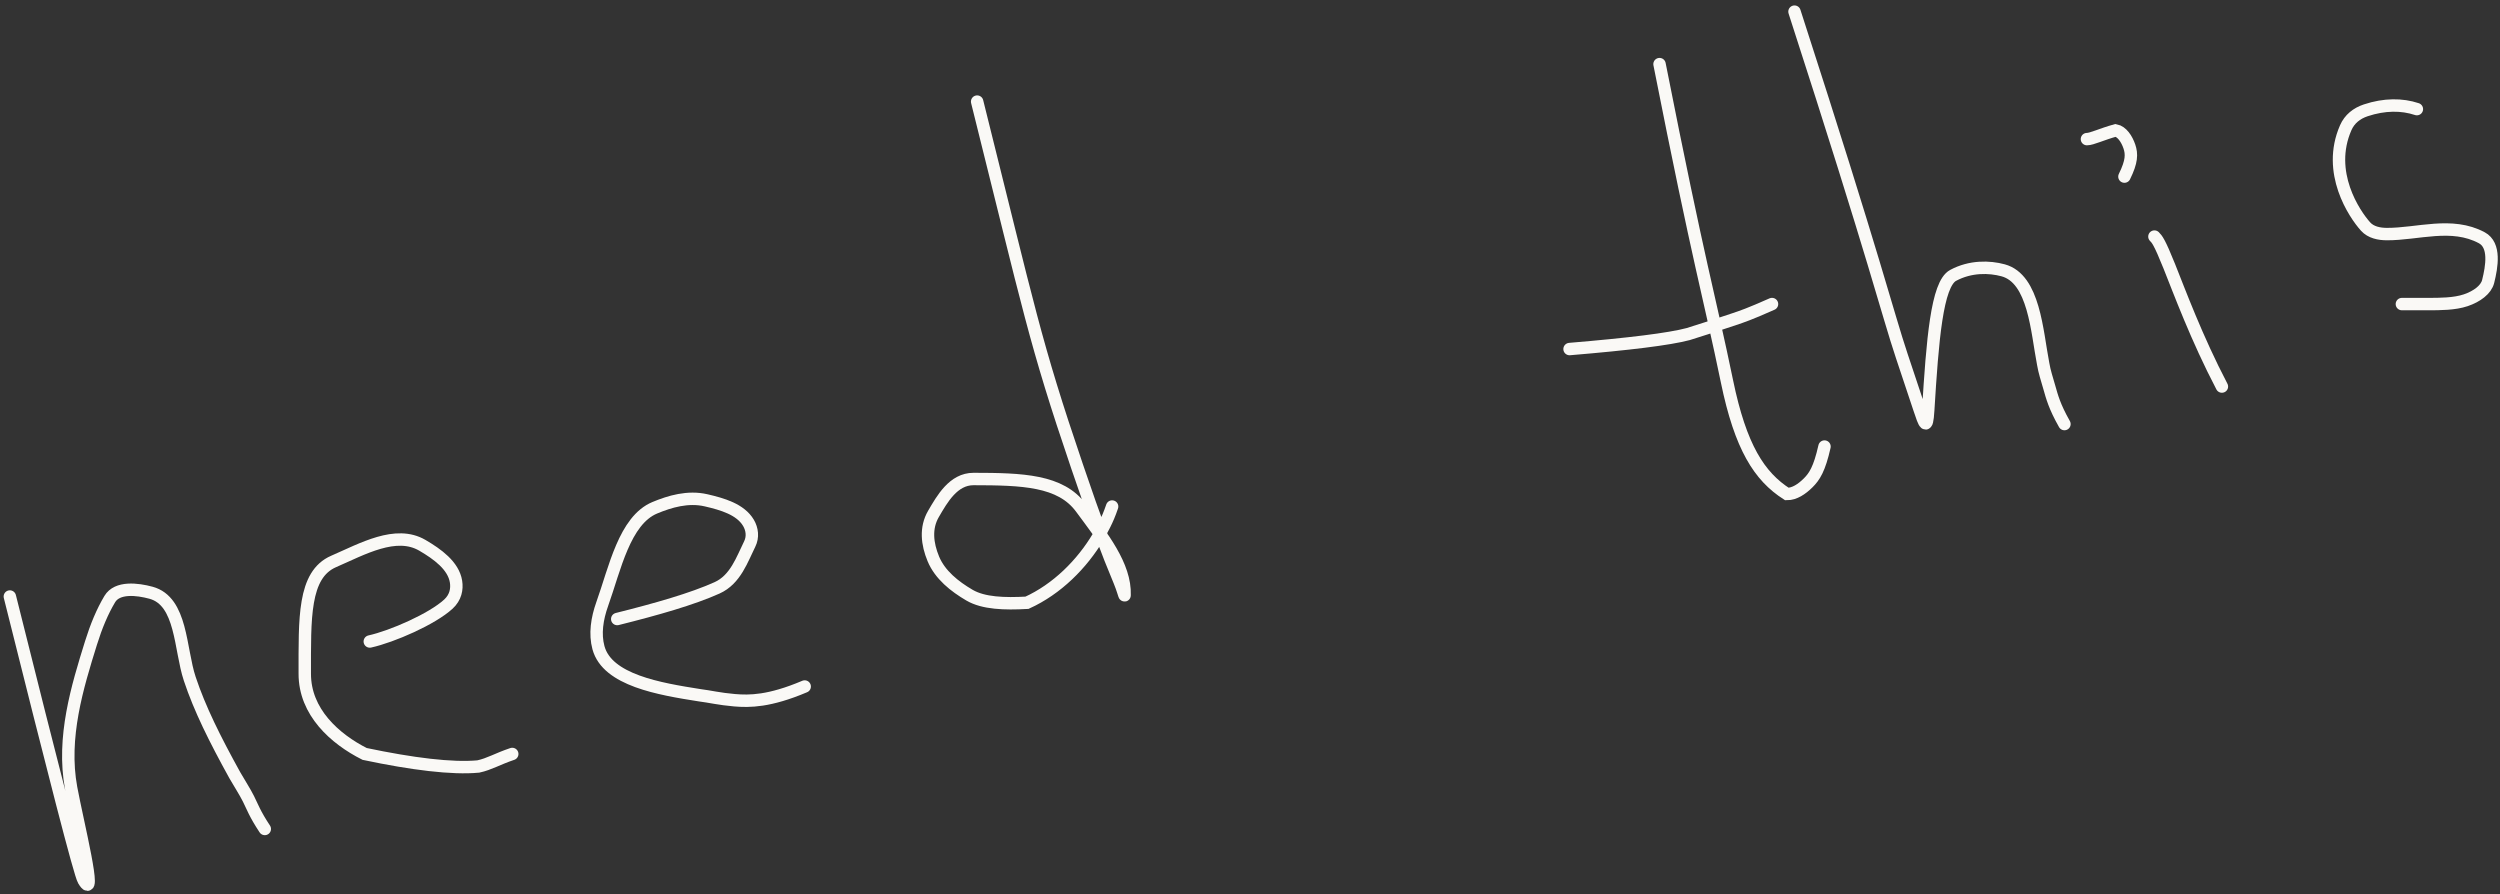 <?xml version="1.0" encoding="UTF-8"?> <svg xmlns="http://www.w3.org/2000/svg" width="302" height="108" viewBox="0 0 302 108" fill="none"><rect x="0" y="0" width="302" height="108" fill="#333333" stroke="none"/><path d="M1.189 72.059C6.57 93.581 9.641 105.565 10.094 106.326C11.865 109.302 9.342 99.252 8.59 95.176C7.466 89.081 9.342 82.965 10.995 77.662C11.62 75.655 12.358 73.88 13.259 72.371C14.159 70.866 16.579 71.153 18.237 71.602C22 72.619 21.715 78.382 22.925 82.009C24.134 85.637 25.936 89.251 28.355 93.631C28.962 94.695 29.56 95.592 30.017 96.503C30.475 97.413 30.774 98.31 31.987 100.139" stroke="#FAF9F6" stroke-width="1.5" stroke-linecap="round"></path><path d="M44.67 77.492C47.369 76.894 52.206 74.783 54.167 72.976C55.042 72.17 55.232 71.169 55.087 70.259C54.78 68.329 52.831 66.93 51.024 65.874C47.822 64.005 43.782 66.314 40.304 67.822C36.612 69.423 36.825 74.756 36.816 81.391C36.81 86.005 40.431 89.249 44.049 91.075C49.788 92.284 54.616 92.891 57.782 92.592C59.154 92.293 60.051 91.695 61.88 91.079" stroke="#FAF9F6" stroke-width="1.5" stroke-linecap="round"></path><path d="M74.561 74.778C79.344 73.582 83.602 72.368 86.618 71.014C88.862 70.007 89.653 67.54 90.558 65.733C90.989 64.874 90.866 63.926 90.418 63.165C89.447 61.518 87.252 60.891 85.296 60.438C83.093 59.929 80.911 60.584 79.104 61.335C75.44 62.86 74.272 68.709 72.754 72.953C72.113 74.746 71.844 76.58 72.292 78.238C73.358 82.176 79.67 83.22 84.507 83.985C85.721 84.135 86.917 84.434 88.729 84.588C90.54 84.742 92.932 84.742 97.207 82.93" stroke="#FAF9F6" stroke-width="1.5" stroke-linecap="round"></path><path d="M118.039 12.273C124.38 37.627 124.978 41.242 130.096 56.296C132.389 63.041 133.728 66.605 135.246 70.233C135.616 71.118 135.848 72.04 135.852 71.904C135.972 68.33 133.149 64.829 130.581 61.351C128.115 58.011 123.493 57.873 117.609 57.864C115.169 57.86 113.818 60.273 112.763 62.08C111.775 63.772 111.998 65.708 112.749 67.515C113.552 69.445 115.313 70.844 117.12 71.899C118.812 72.887 121.346 72.963 124.059 72.814C127.696 71.161 130.703 68.145 132.678 64.825C133.13 63.914 133.728 63.018 134.344 61.188" stroke="#FAF9F6" stroke-width="1.5" stroke-linecap="round"></path><path d="M200.471 7.746C205.299 32.194 206.503 35.809 208.614 46.049C210.262 54.046 212.536 57.548 215.856 59.677C216.766 59.686 217.663 59.088 218.424 58.332C219.185 57.575 219.783 56.679 220.399 53.943" stroke="#FAF9F6" stroke-width="1.5" stroke-linecap="round"></path><path d="M189.602 42.165C196.776 41.568 201.667 40.961 203.927 40.358C205.888 39.756 207.709 39.149 209.516 38.547C210.426 38.243 211.323 37.944 214.059 36.73" stroke="#FAF9F6" stroke-width="1.5" stroke-linecap="round"></path><path d="M216.775 1.406C226.739 32.195 227.935 37.603 229.751 43.051C230.354 44.858 231.25 47.549 231.862 49.383C232.473 51.217 232.772 52.114 232.926 49.587C233.444 41.096 233.977 34.324 235.934 33.269C238.027 32.139 240.318 32.204 241.975 32.653C245.738 33.67 246.052 40.031 246.817 43.966C246.966 44.877 247.265 45.773 247.569 46.833C247.872 47.893 248.171 49.089 249.385 51.227" stroke="#FAF9F6" stroke-width="1.5" stroke-linecap="round"></path><path d="M260.254 28.578C260.553 28.877 260.852 29.176 262.052 32.17C263.252 35.163 265.345 40.843 268.406 46.695" stroke="#FAF9F6" stroke-width="1.5" stroke-linecap="round"></path><path d="M252.102 16.805C252.699 16.805 253.904 16.207 255.562 15.75C256.323 15.89 256.921 16.787 257.229 17.698C257.536 18.608 257.536 19.505 256.631 21.334" stroke="#FAF9F6" stroke-width="1.5" stroke-linecap="round"></path><path d="M291.959 13.181C290.166 12.583 288.046 12.574 285.786 13.326C284.688 13.691 283.825 14.377 283.363 15.432C281.003 20.824 284.404 25.854 285.759 27.362C286.408 28.085 287.412 28.272 288.322 28.277C292.06 28.295 296.162 26.768 299.799 28.72C301.462 29.613 301.017 32.194 300.569 34.001C300.325 34.986 299.224 35.809 297.865 36.27C296.506 36.732 294.713 36.732 293.34 36.732C291.968 36.732 291.071 36.732 290.147 36.732" stroke="#FAF9F6" stroke-width="1.5" stroke-linecap="round"></path></svg> 